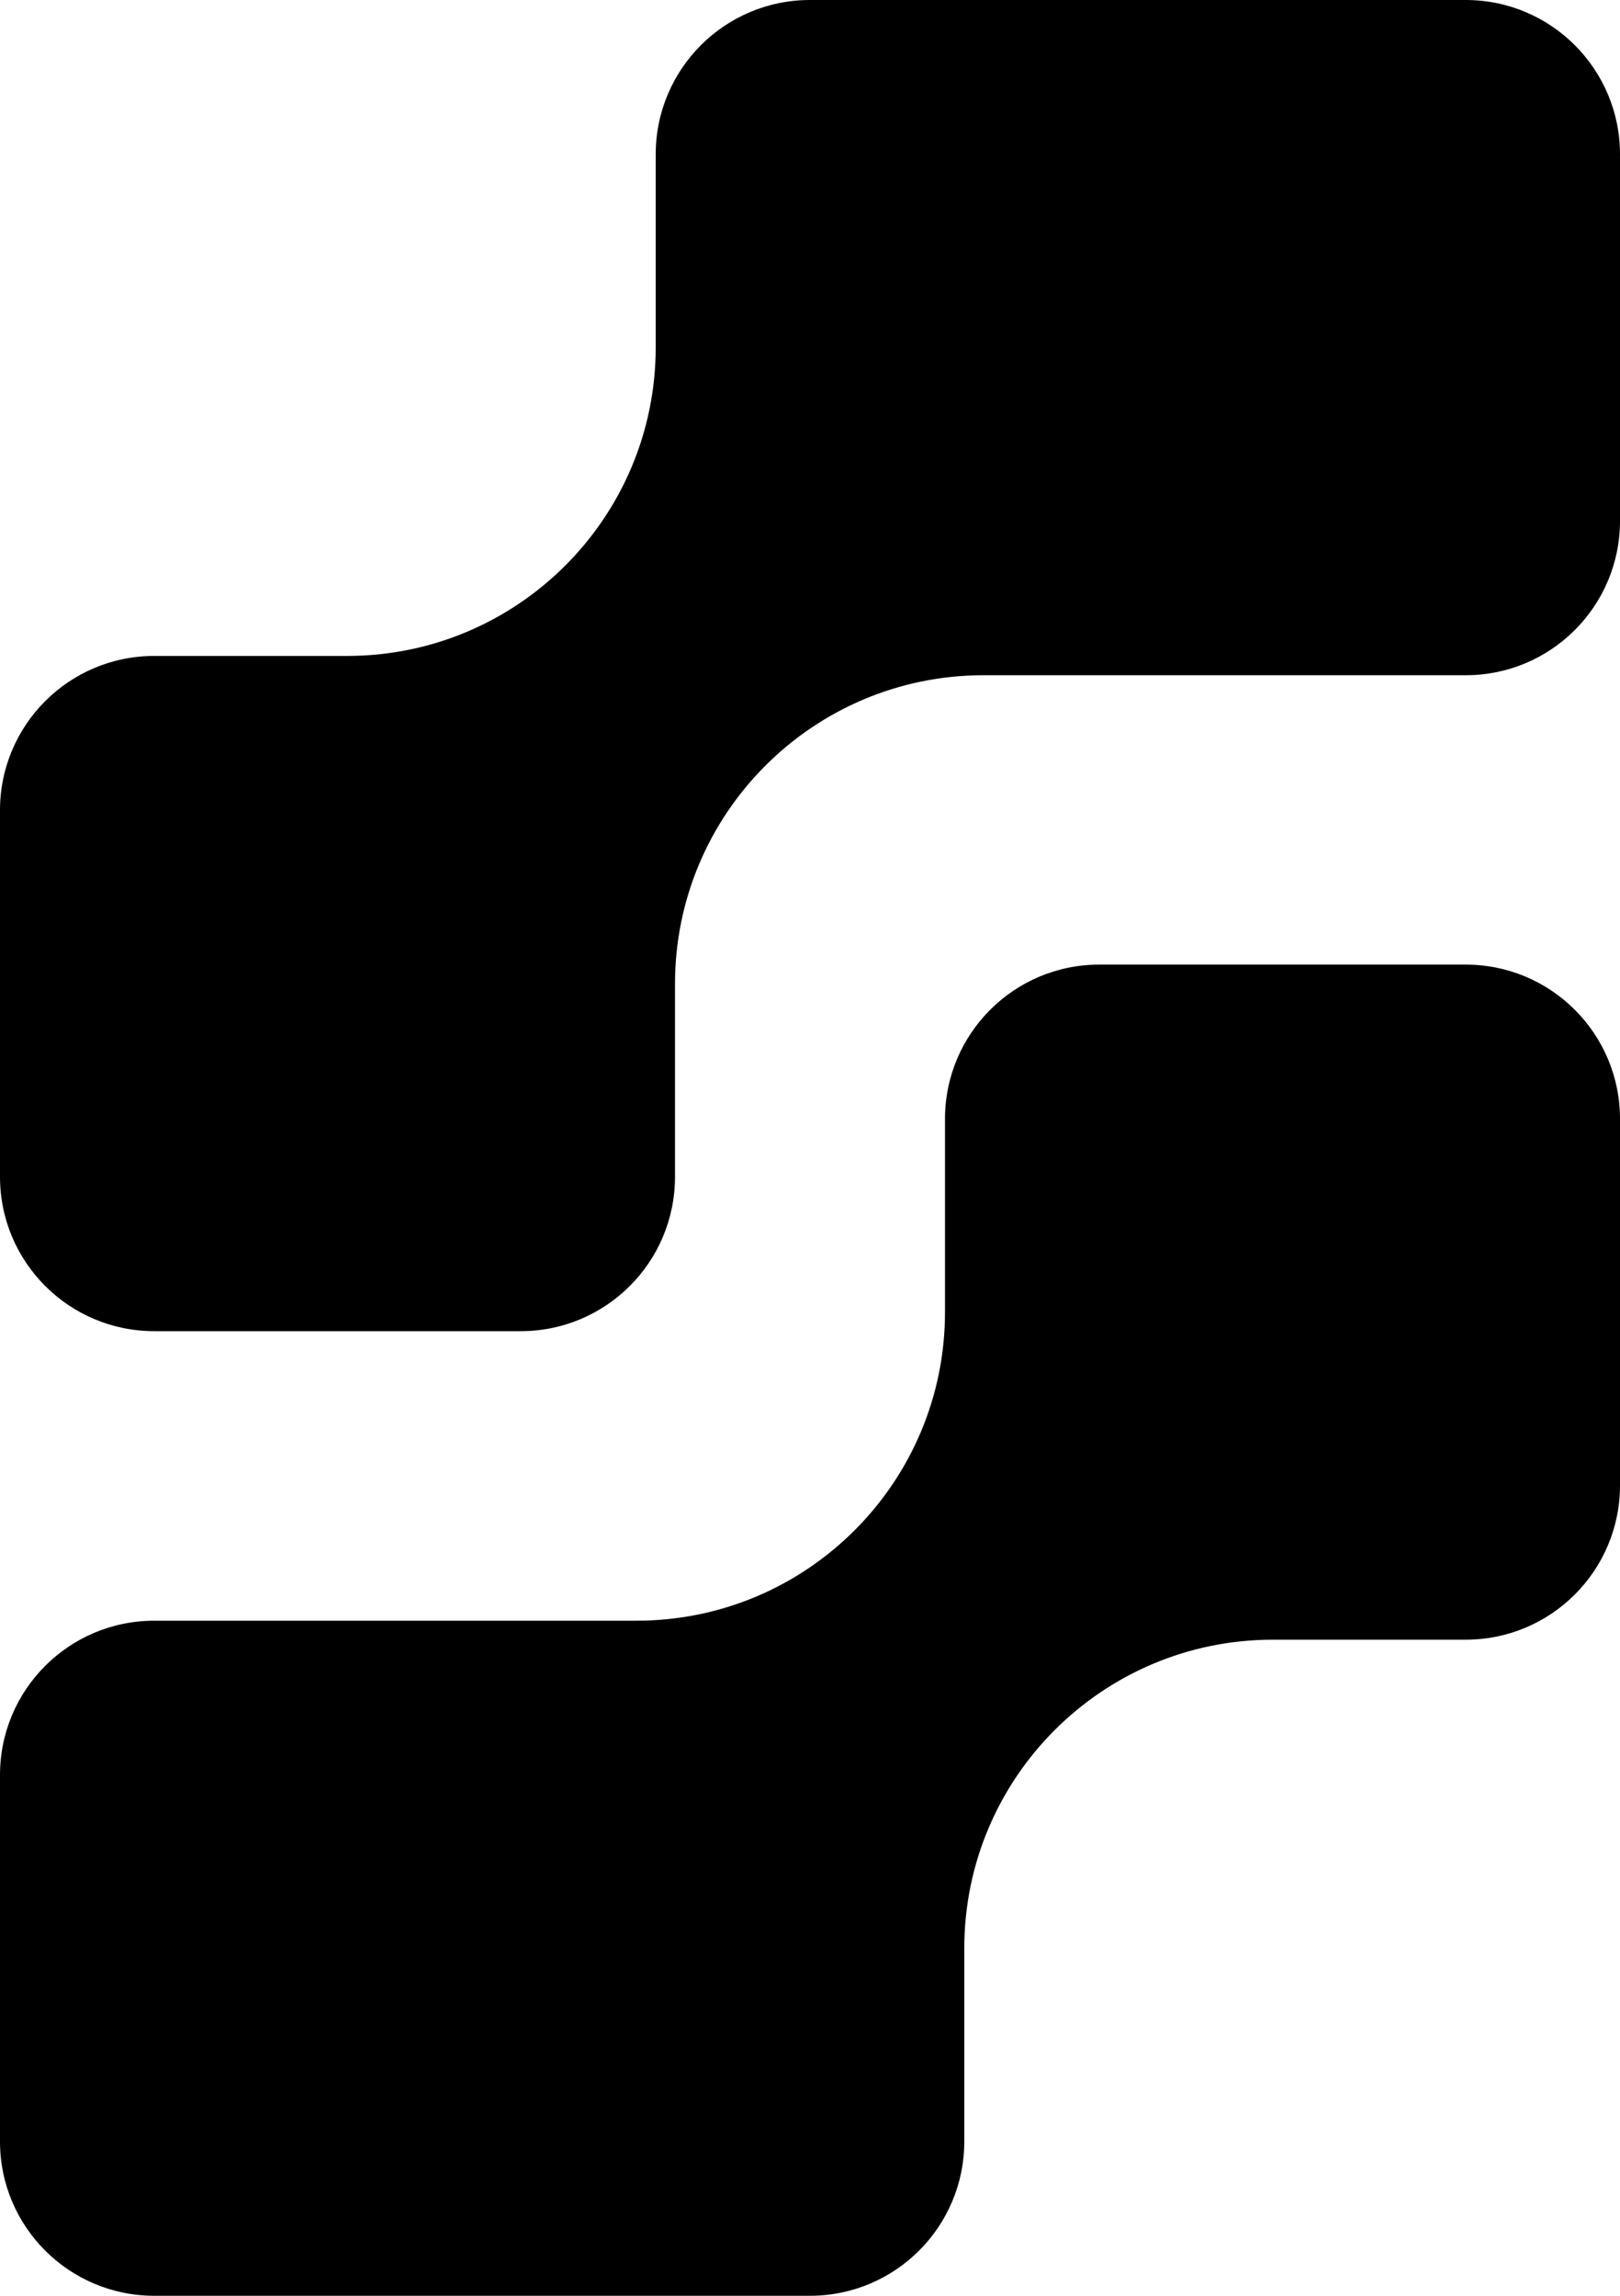 <svg xmlns="http://www.w3.org/2000/svg" version="1.1" xmlns:xlink="http://www.w3.org/1999/xlink" width="84" height="119"><svg width="84" height="119" viewBox="0 0 84 119" fill="none" xmlns="http://www.w3.org/2000/svg">
<path d="M76 50C80.42 50 84 53.579 84 57.998V76.994C84 81.413 80.42 84.992 76 84.992H66C57.165 84.992 50 92.156 50 100.989V111.002C50 115.421 46.42 119 42 119H8C3.58 119 0 115.421 0 111.002V92.006C5.06432e-06 87.587 3.58 84.008 8 84.008H33C41.835 84.008 49 76.844 49 68.011V57.998C49 53.579 52.58 50 57 50H76ZM76 0C80.42 0 84 3.58 84 8V27C84 31.42 80.42 35 76 35H51C42.165 35 35 42.165 35 51V61C35 65.42 31.42 69 27 69H8C3.58 69 0 65.42 0 61V42C0 37.58 3.58 34 8 34H18C26.835 34 34 26.835 34 18V8C34 3.58 37.58 0 42 0H76Z" fill="black"></path>
</svg><style>@media (prefers-color-scheme: light) { :root { filter: none; } }
@media (prefers-color-scheme: dark) { :root { filter: none; } }
</style></svg>